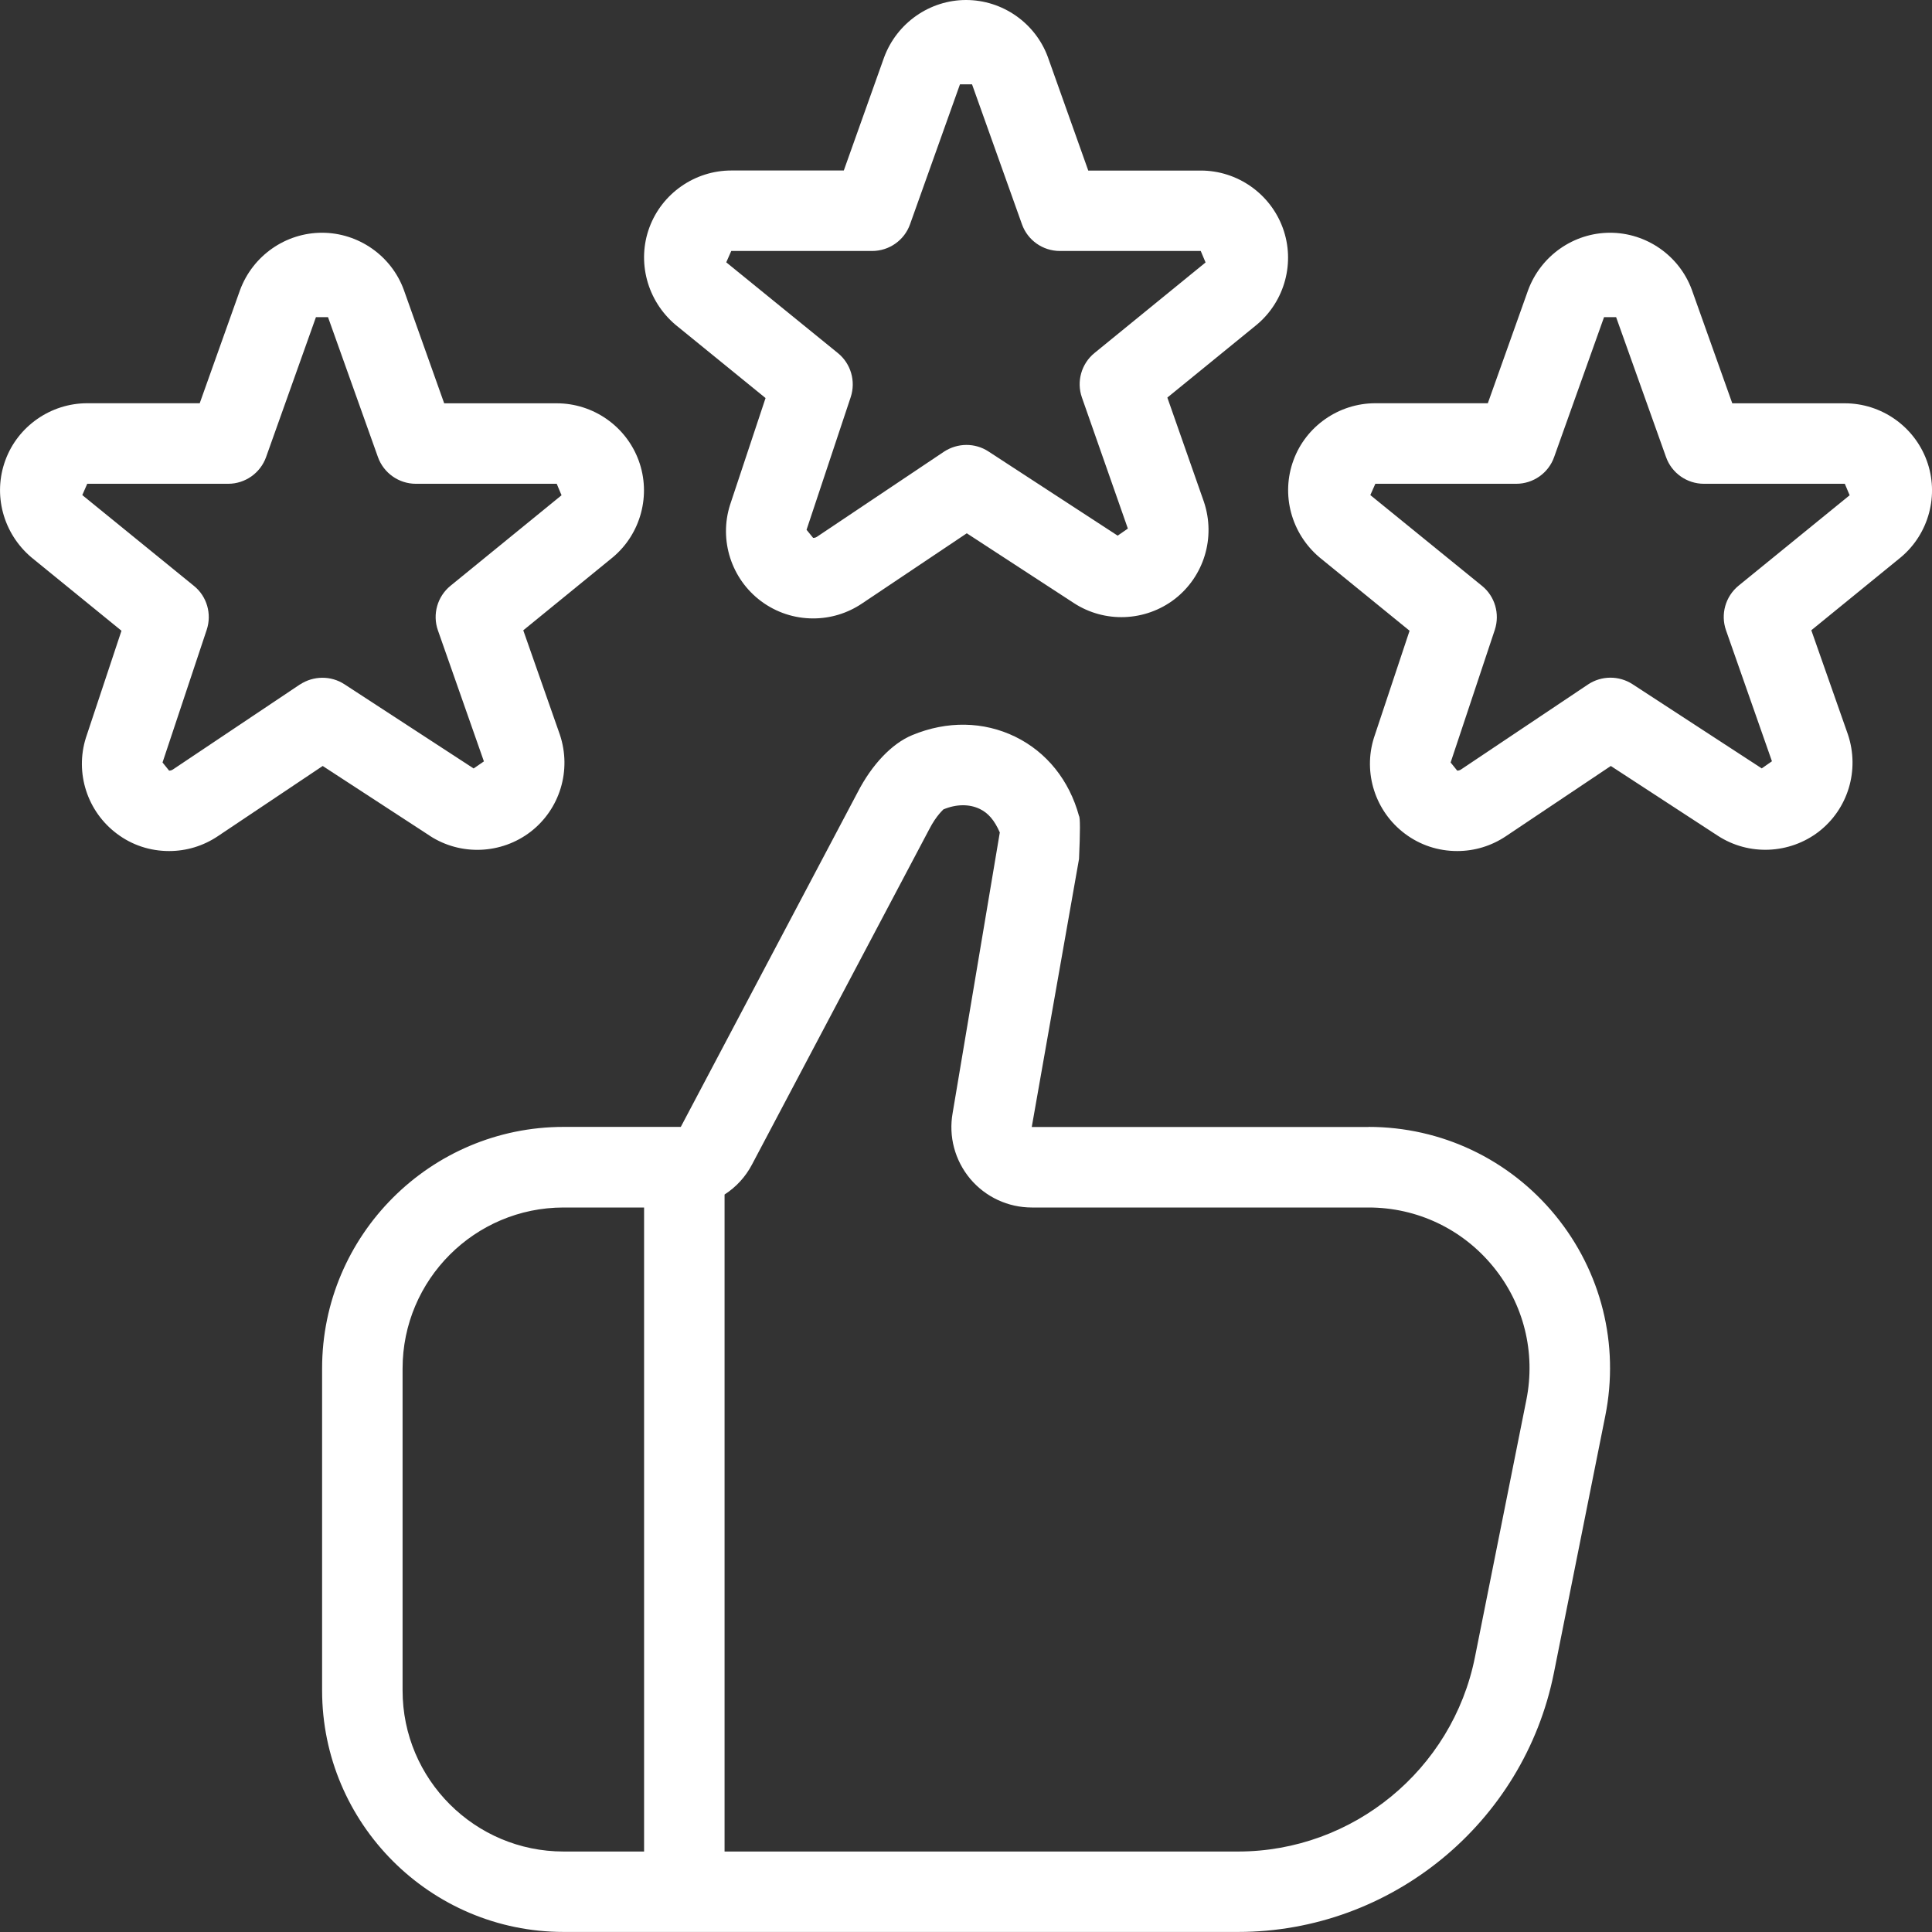 <svg width="32" height="32" viewBox="0 0 32 32" fill="none" xmlns="http://www.w3.org/2000/svg">
<rect x="0" y="0" width="32" height="32" fill="#333333" stroke="none"/>
<g clip-path="url(#clip0_4001_2058)">
<path d="M11.188 5.379L12.68 6.593L12.091 8.365C11.907 8.949 12.113 9.588 12.604 9.956C12.856 10.144 13.156 10.243 13.469 10.243C13.756 10.243 14.033 10.159 14.273 9.999L16.013 8.833L17.787 9.989C18.3 10.323 18.971 10.295 19.456 9.923C19.941 9.548 20.139 8.905 19.941 8.313L19.335 6.585L20.82 5.375C21.283 4.985 21.455 4.343 21.247 3.775C21.039 3.207 20.495 2.825 19.889 2.825H18.025L17.355 0.943C17.147 0.379 16.603 0 16.001 0C15.4 0 14.856 0.379 14.644 0.949L13.976 2.824H12.112C11.508 2.824 10.964 3.204 10.756 3.768C10.547 4.333 10.716 4.979 11.188 5.379ZM12.112 4.157H14.445C14.727 4.157 14.979 3.98 15.073 3.715L15.9 1.397H16.1L16.927 3.715C17.021 3.98 17.273 4.157 17.555 4.157H19.888L19.968 4.347L18.128 5.847C17.911 6.024 17.827 6.319 17.92 6.584L18.681 8.755L18.512 8.872L16.371 7.477C16.147 7.331 15.859 7.335 15.636 7.481L13.531 8.891C13.507 8.907 13.484 8.909 13.468 8.909L13.359 8.775L14.091 6.576C14.177 6.313 14.093 6.023 13.879 5.849L12.029 4.345L12.112 4.157ZM31.913 7.629C31.705 7.061 31.161 6.68 30.556 6.68H28.692L28.021 4.797C27.813 4.233 27.269 3.855 26.668 3.855C26.067 3.855 25.523 4.233 25.311 4.804L24.643 6.679H22.779C22.175 6.679 21.629 7.06 21.424 7.623C21.215 8.189 21.383 8.832 21.855 9.232L23.347 10.447L22.757 12.219C22.573 12.803 22.78 13.441 23.269 13.808C23.52 13.997 23.82 14.096 24.136 14.096C24.423 14.096 24.7 14.012 24.94 13.852L26.68 12.687L28.453 13.843C28.965 14.176 29.637 14.148 30.123 13.776C30.608 13.401 30.805 12.759 30.608 12.167L30.001 10.439L31.487 9.228C31.949 8.839 32.121 8.197 31.913 7.629ZM28.796 9.701C28.579 9.879 28.495 10.173 28.588 10.439L29.349 12.609L29.18 12.727L27.039 11.332C26.815 11.187 26.525 11.189 26.304 11.336L24.199 12.745C24.175 12.761 24.152 12.764 24.136 12.764L24.027 12.629L24.759 10.431C24.845 10.168 24.761 9.877 24.547 9.704L22.697 8.2L22.78 8.013H25.113C25.395 8.013 25.647 7.836 25.741 7.571L26.568 5.253H26.768L27.595 7.571C27.689 7.836 27.941 8.013 28.223 8.013H30.556L30.636 8.203L28.796 9.701ZM7.119 13.844C7.632 14.177 8.303 14.149 8.788 13.777C9.273 13.403 9.471 12.76 9.273 12.168L8.667 10.44L10.152 9.229C10.615 8.84 10.787 8.197 10.579 7.629C10.371 7.061 9.827 6.68 9.221 6.68H7.357L6.687 4.797C6.479 4.233 5.935 3.855 5.333 3.855C4.732 3.855 4.188 4.233 3.976 4.804L3.308 6.679H1.444C0.84 6.679 0.295 7.06 0.089 7.623C-0.12 8.189 0.048 8.832 0.52 9.232L2.012 10.447L1.423 12.219C1.239 12.803 1.445 13.441 1.935 13.808C2.185 13.997 2.485 14.096 2.801 14.096C3.088 14.096 3.365 14.012 3.605 13.852L5.345 12.687L7.119 13.843V13.844ZM4.969 11.336L2.864 12.745C2.84 12.761 2.817 12.764 2.801 12.764L2.692 12.629L3.424 10.431C3.511 10.168 3.427 9.877 3.212 9.704L1.363 8.2L1.445 8.013H3.779C4.06 8.013 4.312 7.836 4.407 7.571L5.233 5.253H5.433L6.26 7.571C6.355 7.836 6.607 8.013 6.888 8.013H9.221L9.301 8.203L7.461 9.703C7.244 9.88 7.16 10.175 7.253 10.44L8.015 12.611L7.845 12.728L5.704 11.333C5.481 11.188 5.192 11.191 4.969 11.337V11.336ZM22.667 18.667H17.089L17.872 14.227C17.892 13.775 17.892 13.538 17.872 13.516C17.711 12.924 17.336 12.457 16.817 12.203C16.292 11.947 15.687 11.936 15.109 12.176C14.771 12.316 14.44 12.665 14.204 13.125L11.276 18.665H9.335C7.129 18.665 5.335 20.46 5.335 22.665V27.999C5.335 30.204 7.129 31.999 9.335 31.999H20.507C23.04 31.999 25.24 30.195 25.737 27.711L26.589 23.449C26.825 22.269 26.523 21.06 25.76 20.129C24.997 19.199 23.871 18.665 22.667 18.665V18.667ZM6.668 28V22.667C6.668 21.196 7.864 20 9.335 20H10.668V30.667H9.335C7.864 30.667 6.668 29.471 6.668 28ZM25.281 23.189L24.429 27.451C24.056 29.313 22.407 30.667 20.507 30.667H12.001V19.785C12.189 19.664 12.347 19.495 12.455 19.289L15.388 13.741C15.513 13.496 15.631 13.407 15.624 13.407C15.841 13.316 16.056 13.315 16.231 13.4C16.364 13.465 16.469 13.58 16.56 13.788L15.779 18.433C15.709 18.823 15.815 19.219 16.069 19.524C16.324 19.827 16.696 20 17.091 20H22.668C23.471 20 24.221 20.356 24.729 20.976C25.239 21.596 25.439 22.403 25.281 23.189Z" fill="white"/>
</g>
<defs>
<clipPath id="clip0_4001_2058">
<rect width="32" height="32" fill="white"/>
</clipPath>
</defs>
</svg>
